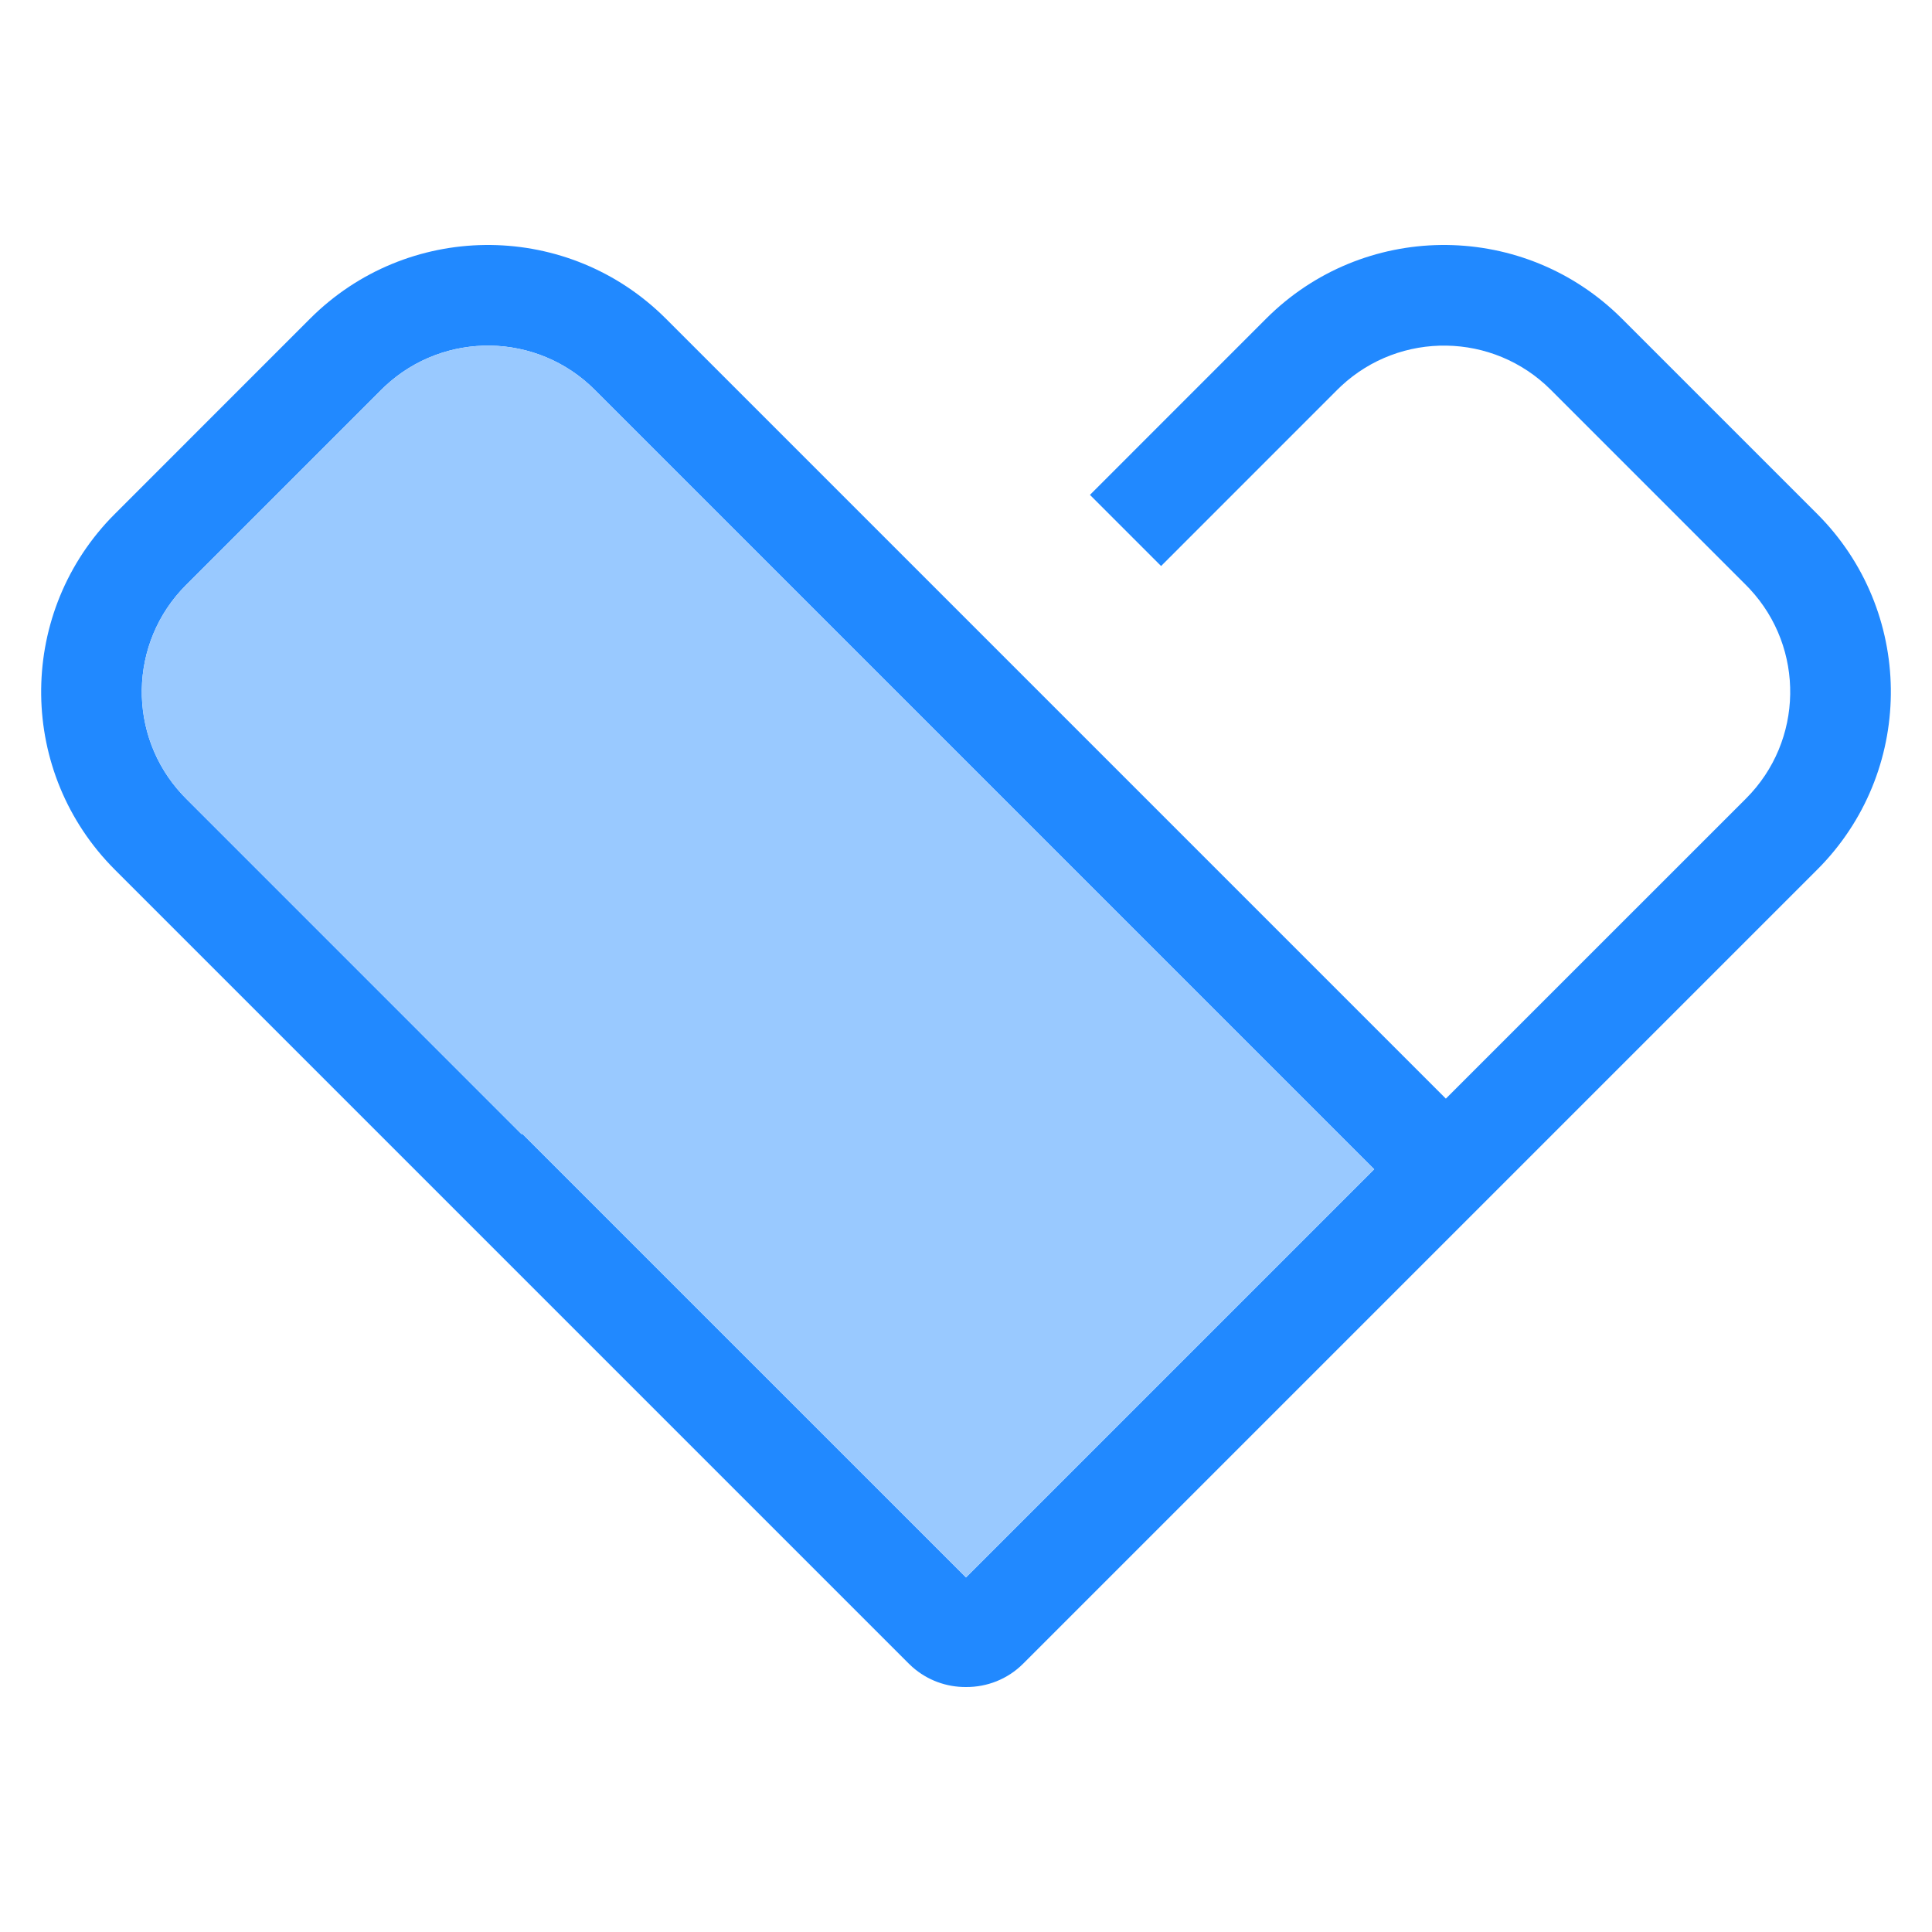 <?xml version="1.0" encoding="UTF-8"?>
<svg width="40px" height="40px" viewBox="0 0 40 40" version="1.1" xmlns="http://www.w3.org/2000/svg" xmlns:xlink="http://www.w3.org/1999/xlink">
    <title>Group</title>
    <g id="✅-Logo" stroke="none" stroke-width="1" fill="none" fill-rule="evenodd">
        <g id="SamsungCare+" transform="translate(-242, -256)" fill-rule="nonzero">
            <g id="Group-3" transform="translate(234, 256)">
                <g id="Icon/solid/CarePlus/mix" transform="translate(8, 0)">
                    <path d="M33.479,6.499 L33.58,6.597 L37.623,10.64 C39.623,12.641 39.656,15.864 37.721,17.905 L37.622,18.006 L21.185,34.443 C20.859,34.77 20.429,34.931 20,34.928 C19.601,34.931 19.202,34.791 18.886,34.51 L18.814,34.442 L2.378,18.006 C0.377,16.005 0.344,12.782 2.279,10.741 L2.378,10.64 L6.42,6.597 C8.421,4.597 11.644,4.564 13.685,6.499 L13.786,6.597 L29.935,22.746 L36.149,16.533 C37.343,15.339 37.369,13.42 36.227,12.194 L36.149,12.113 L32.107,8.07 C30.912,6.877 28.993,6.851 27.768,7.992 L27.687,8.07 L24.039,11.719 L22.566,10.246 L26.214,6.597 C28.214,4.597 31.437,4.564 33.479,6.499 Z M7.974,7.993 L7.894,8.07 L3.851,12.113 C2.657,13.307 2.631,15.227 3.773,16.452 L3.851,16.533 L10.8,23.483 L10.812,23.472 L20,32.659 L28.451,24.208 L12.313,8.07 C11.119,6.877 9.2,6.851 7.974,7.993 Z" id="Icon-/-Regular-/-Service-/-Smart_care" fill="#2189FF"></path>
                    <path d="M12.313,8.07 C11.119,6.877 9.2,6.851 7.974,7.993 L7.894,8.07 L3.851,12.113 C2.657,13.307 2.631,15.227 3.773,16.452 L3.851,16.533 L10.8,23.483 L10.812,23.472 L20,32.659 L28.451,24.208 L12.313,8.07 Z" id="Path-Copy" fill="#99C9FF"></path>
                </g>
            </g>
        </g>
    </g>
</svg>